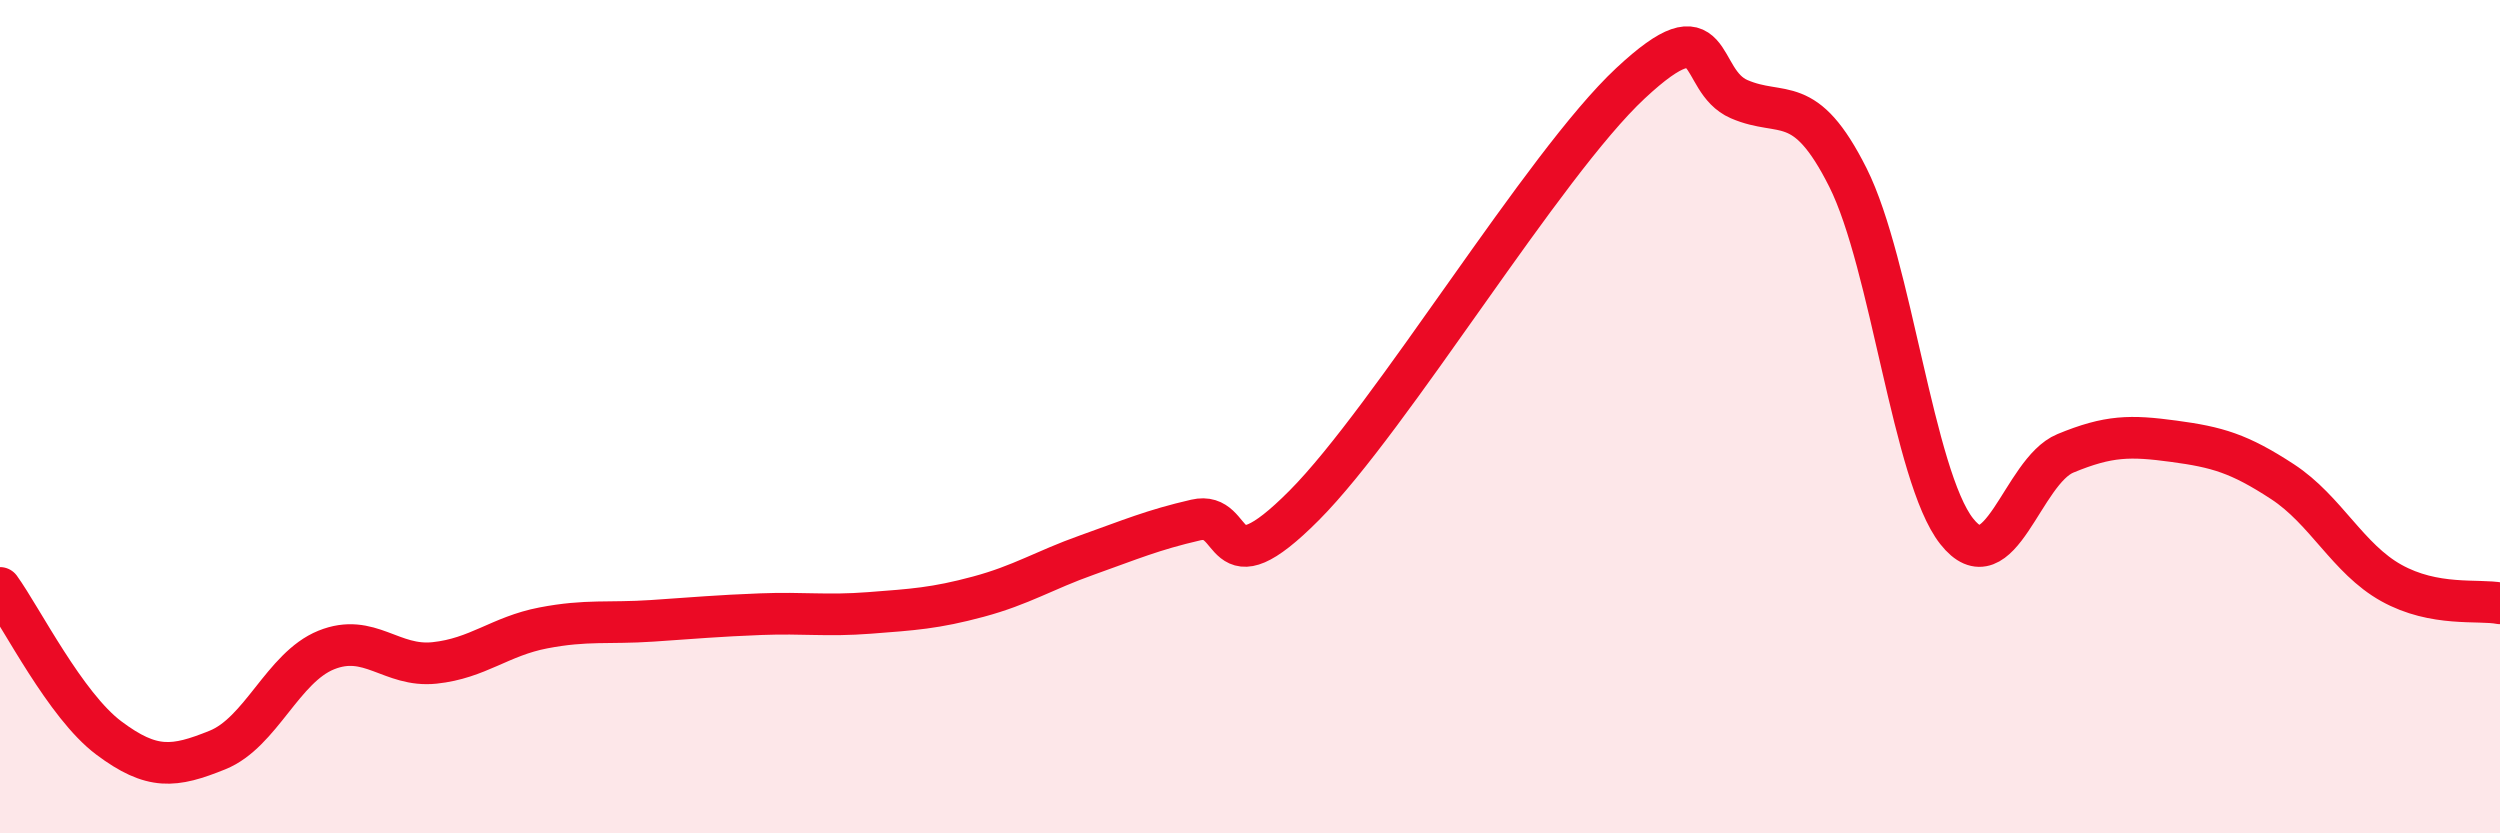 
    <svg width="60" height="20" viewBox="0 0 60 20" xmlns="http://www.w3.org/2000/svg">
      <path
        d="M 0,14.11 C 0.52,14.83 1.57,16.93 2.61,17.71 C 3.65,18.49 4.18,18.42 5.22,18 C 6.26,17.58 6.79,16.02 7.83,15.6 C 8.87,15.18 9.39,16.02 10.43,15.91 C 11.47,15.8 12,15.27 13.04,15.07 C 14.08,14.87 14.61,14.97 15.65,14.9 C 16.69,14.83 17.22,14.78 18.26,14.74 C 19.3,14.7 19.83,14.79 20.87,14.71 C 21.91,14.63 22.44,14.6 23.48,14.32 C 24.52,14.04 25.05,13.69 26.09,13.32 C 27.13,12.95 27.66,12.72 28.7,12.48 C 29.74,12.24 29.21,14.23 31.3,12.13 C 33.39,10.03 37.04,3.95 39.13,2 C 41.22,0.05 40.7,1.93 41.74,2.38 C 42.78,2.83 43.31,2.19 44.35,4.26 C 45.39,6.33 45.92,11.43 46.96,12.75 C 48,14.07 48.53,11.31 49.57,10.88 C 50.61,10.45 51.13,10.45 52.17,10.59 C 53.21,10.73 53.74,10.88 54.78,11.56 C 55.82,12.24 56.35,13.41 57.39,13.99 C 58.43,14.57 59.48,14.38 60,14.48L60 20L0 20Z"
        fill="#EB0A25"
        opacity="0.1"
        stroke-linecap="round"
        stroke-linejoin="round"
      />
      <path
        d="M 0,14.11 C 0.52,14.83 1.57,16.93 2.61,17.71 C 3.65,18.49 4.18,18.42 5.22,18 C 6.26,17.58 6.79,16.02 7.83,15.6 C 8.87,15.18 9.39,16.02 10.43,15.91 C 11.47,15.8 12,15.27 13.04,15.07 C 14.08,14.87 14.61,14.97 15.65,14.9 C 16.69,14.83 17.22,14.78 18.26,14.74 C 19.3,14.7 19.83,14.79 20.87,14.71 C 21.91,14.63 22.44,14.6 23.48,14.32 C 24.52,14.04 25.05,13.69 26.09,13.32 C 27.13,12.95 27.66,12.72 28.7,12.48 C 29.74,12.24 29.21,14.23 31.3,12.13 C 33.39,10.03 37.04,3.95 39.13,2 C 41.22,0.05 40.7,1.93 41.74,2.38 C 42.78,2.83 43.31,2.19 44.35,4.26 C 45.39,6.33 45.92,11.43 46.96,12.75 C 48,14.07 48.53,11.31 49.57,10.88 C 50.61,10.45 51.13,10.45 52.17,10.59 C 53.21,10.73 53.74,10.88 54.78,11.56 C 55.82,12.24 56.35,13.41 57.39,13.99 C 58.43,14.57 59.48,14.38 60,14.48"
        stroke="#EB0A25"
        stroke-width="1"
        fill="none"
        stroke-linecap="round"
        stroke-linejoin="round"
      />
    </svg>
  